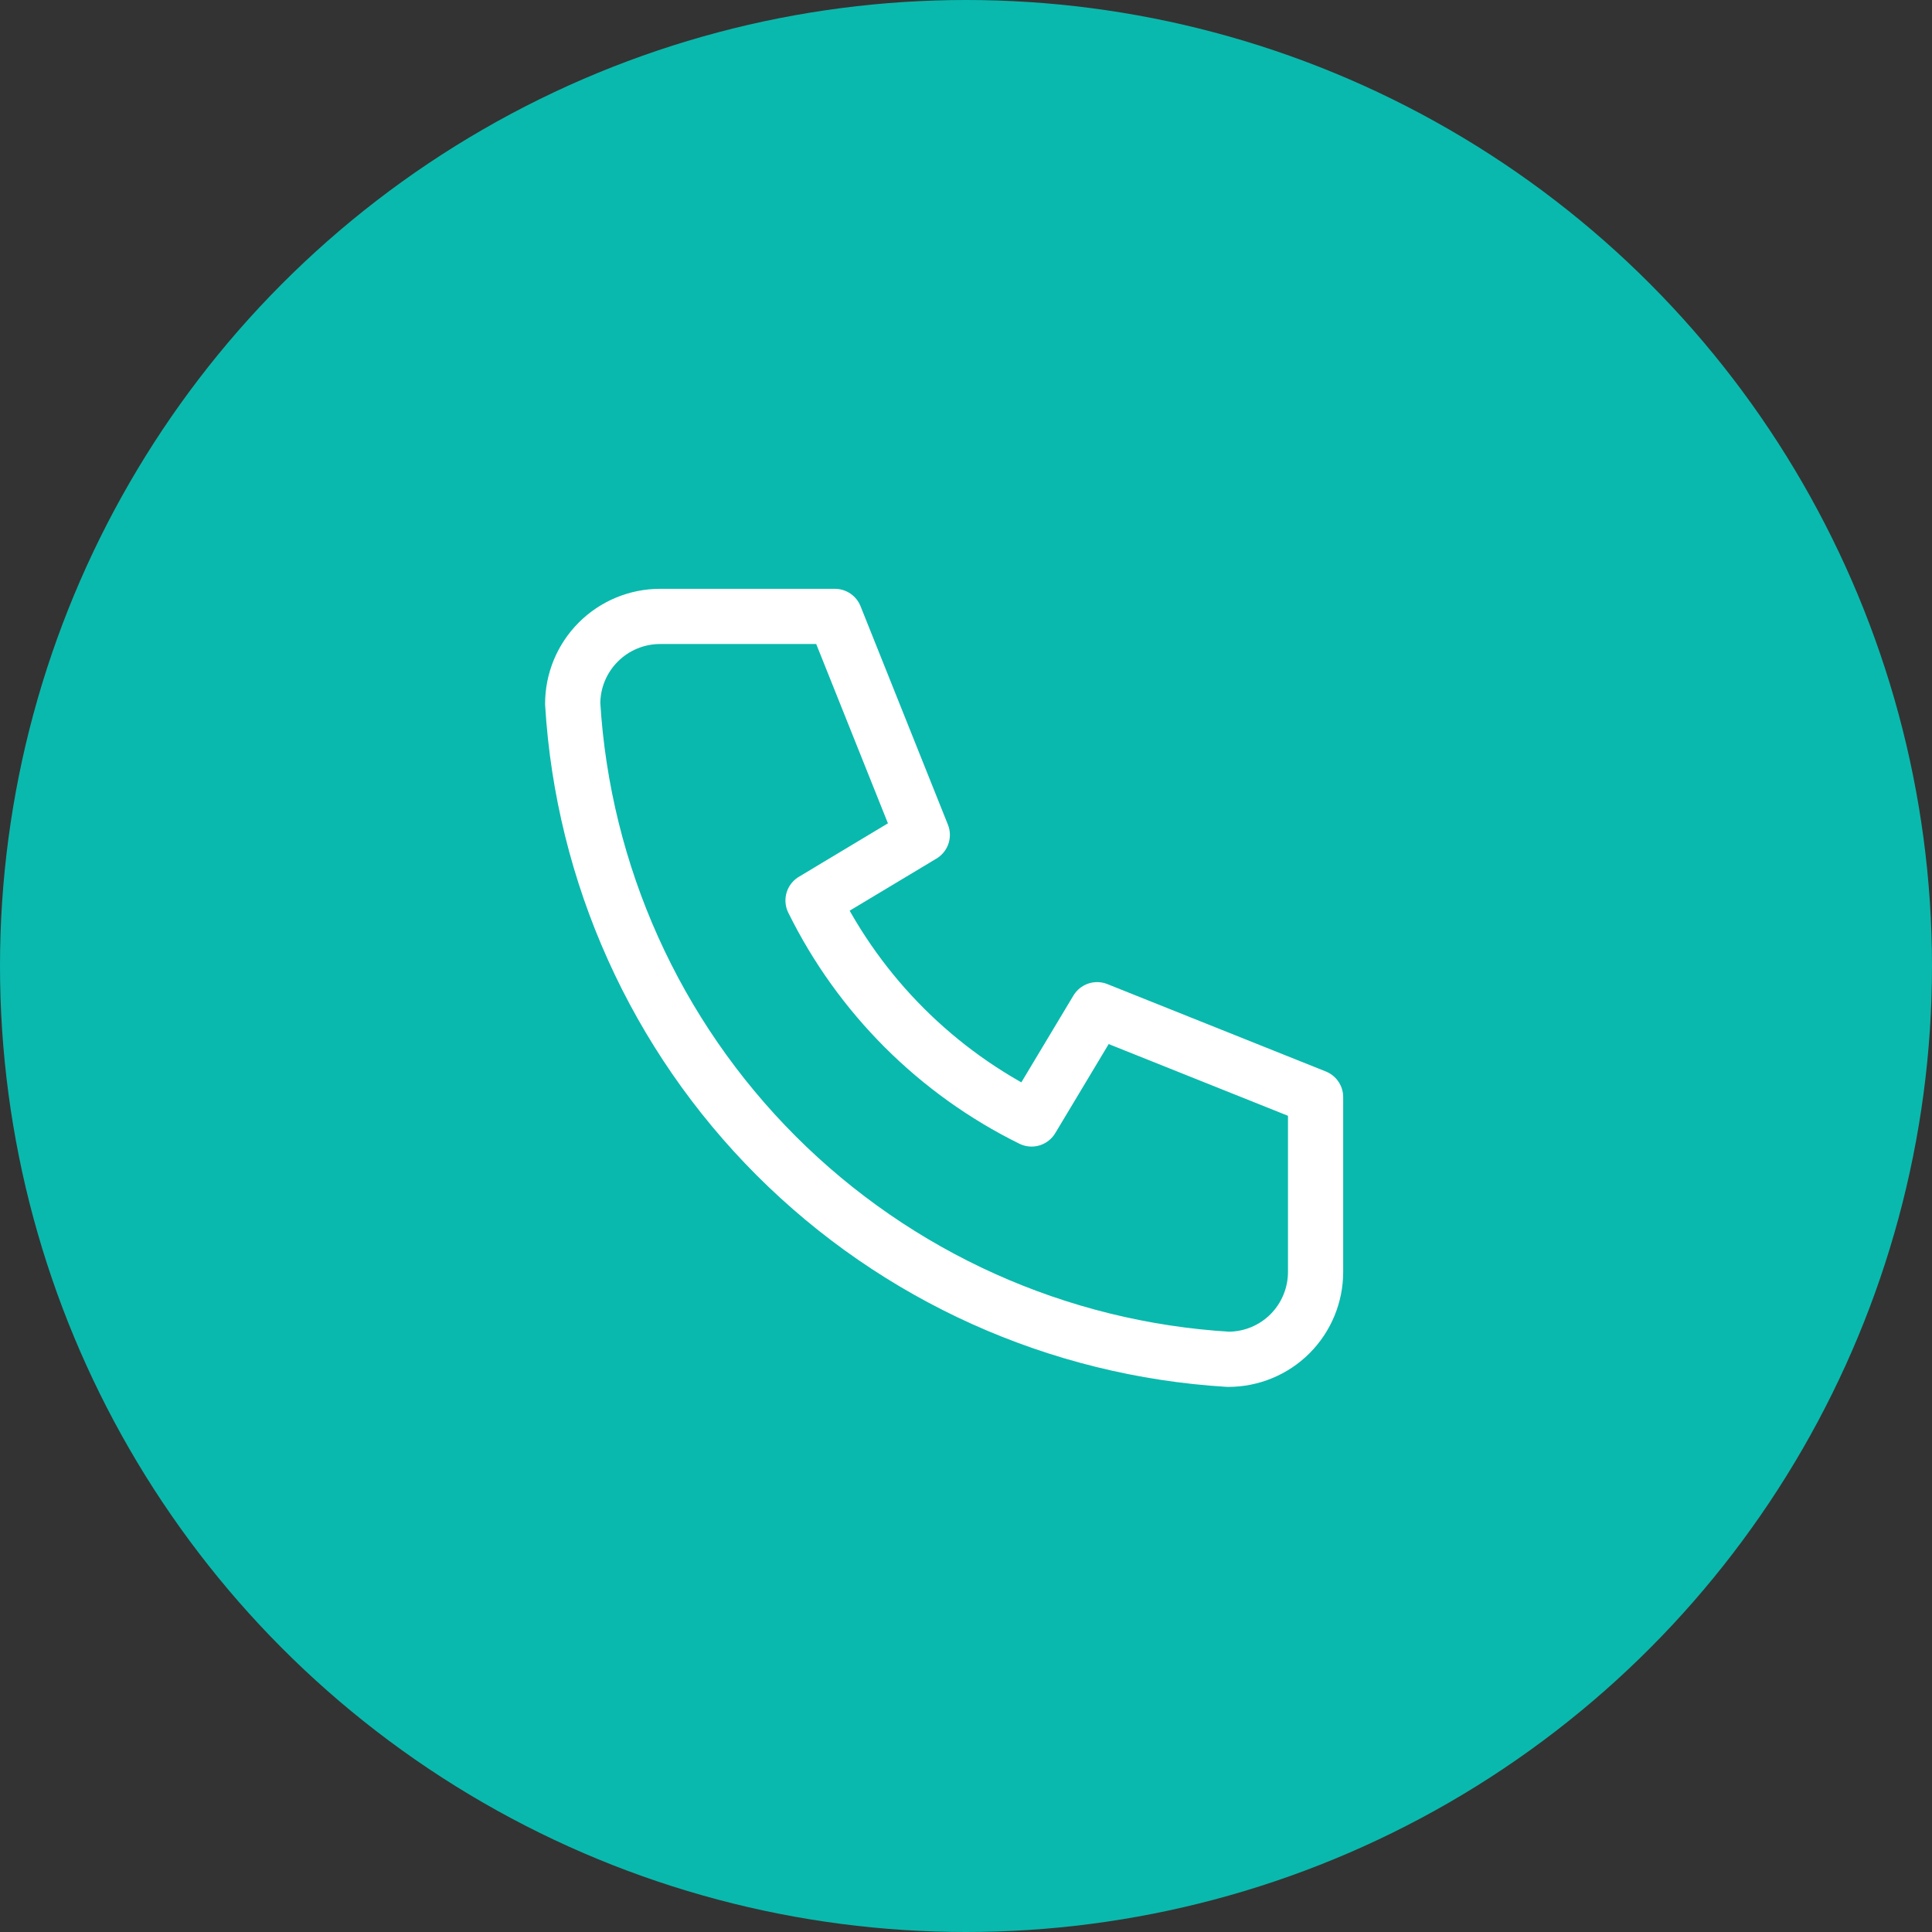 <svg width="35" height="35" viewBox="0 0 35 35" fill="none" xmlns="http://www.w3.org/2000/svg">
<rect x="0" y="0" width="35" height="35" fill="#333333" stroke="none"/>
<circle cx="17.5" cy="17.5" r="17.5" fill="#0AB9AD"/>
<path d="M11.958 11.167H15.125L16.708 15.125L14.729 16.313C15.577 18.032 16.968 19.423 18.688 20.271L19.875 18.292L23.833 19.875V23.042C23.833 23.462 23.666 23.865 23.37 24.162C23.073 24.459 22.67 24.625 22.25 24.625C19.162 24.438 16.249 23.126 14.062 20.939C11.874 18.751 10.563 15.838 10.375 12.75C10.375 12.33 10.542 11.928 10.839 11.631C11.136 11.334 11.538 11.167 11.958 11.167" stroke="white" stroke-linecap="round" stroke-linejoin="round"/>
</svg>
